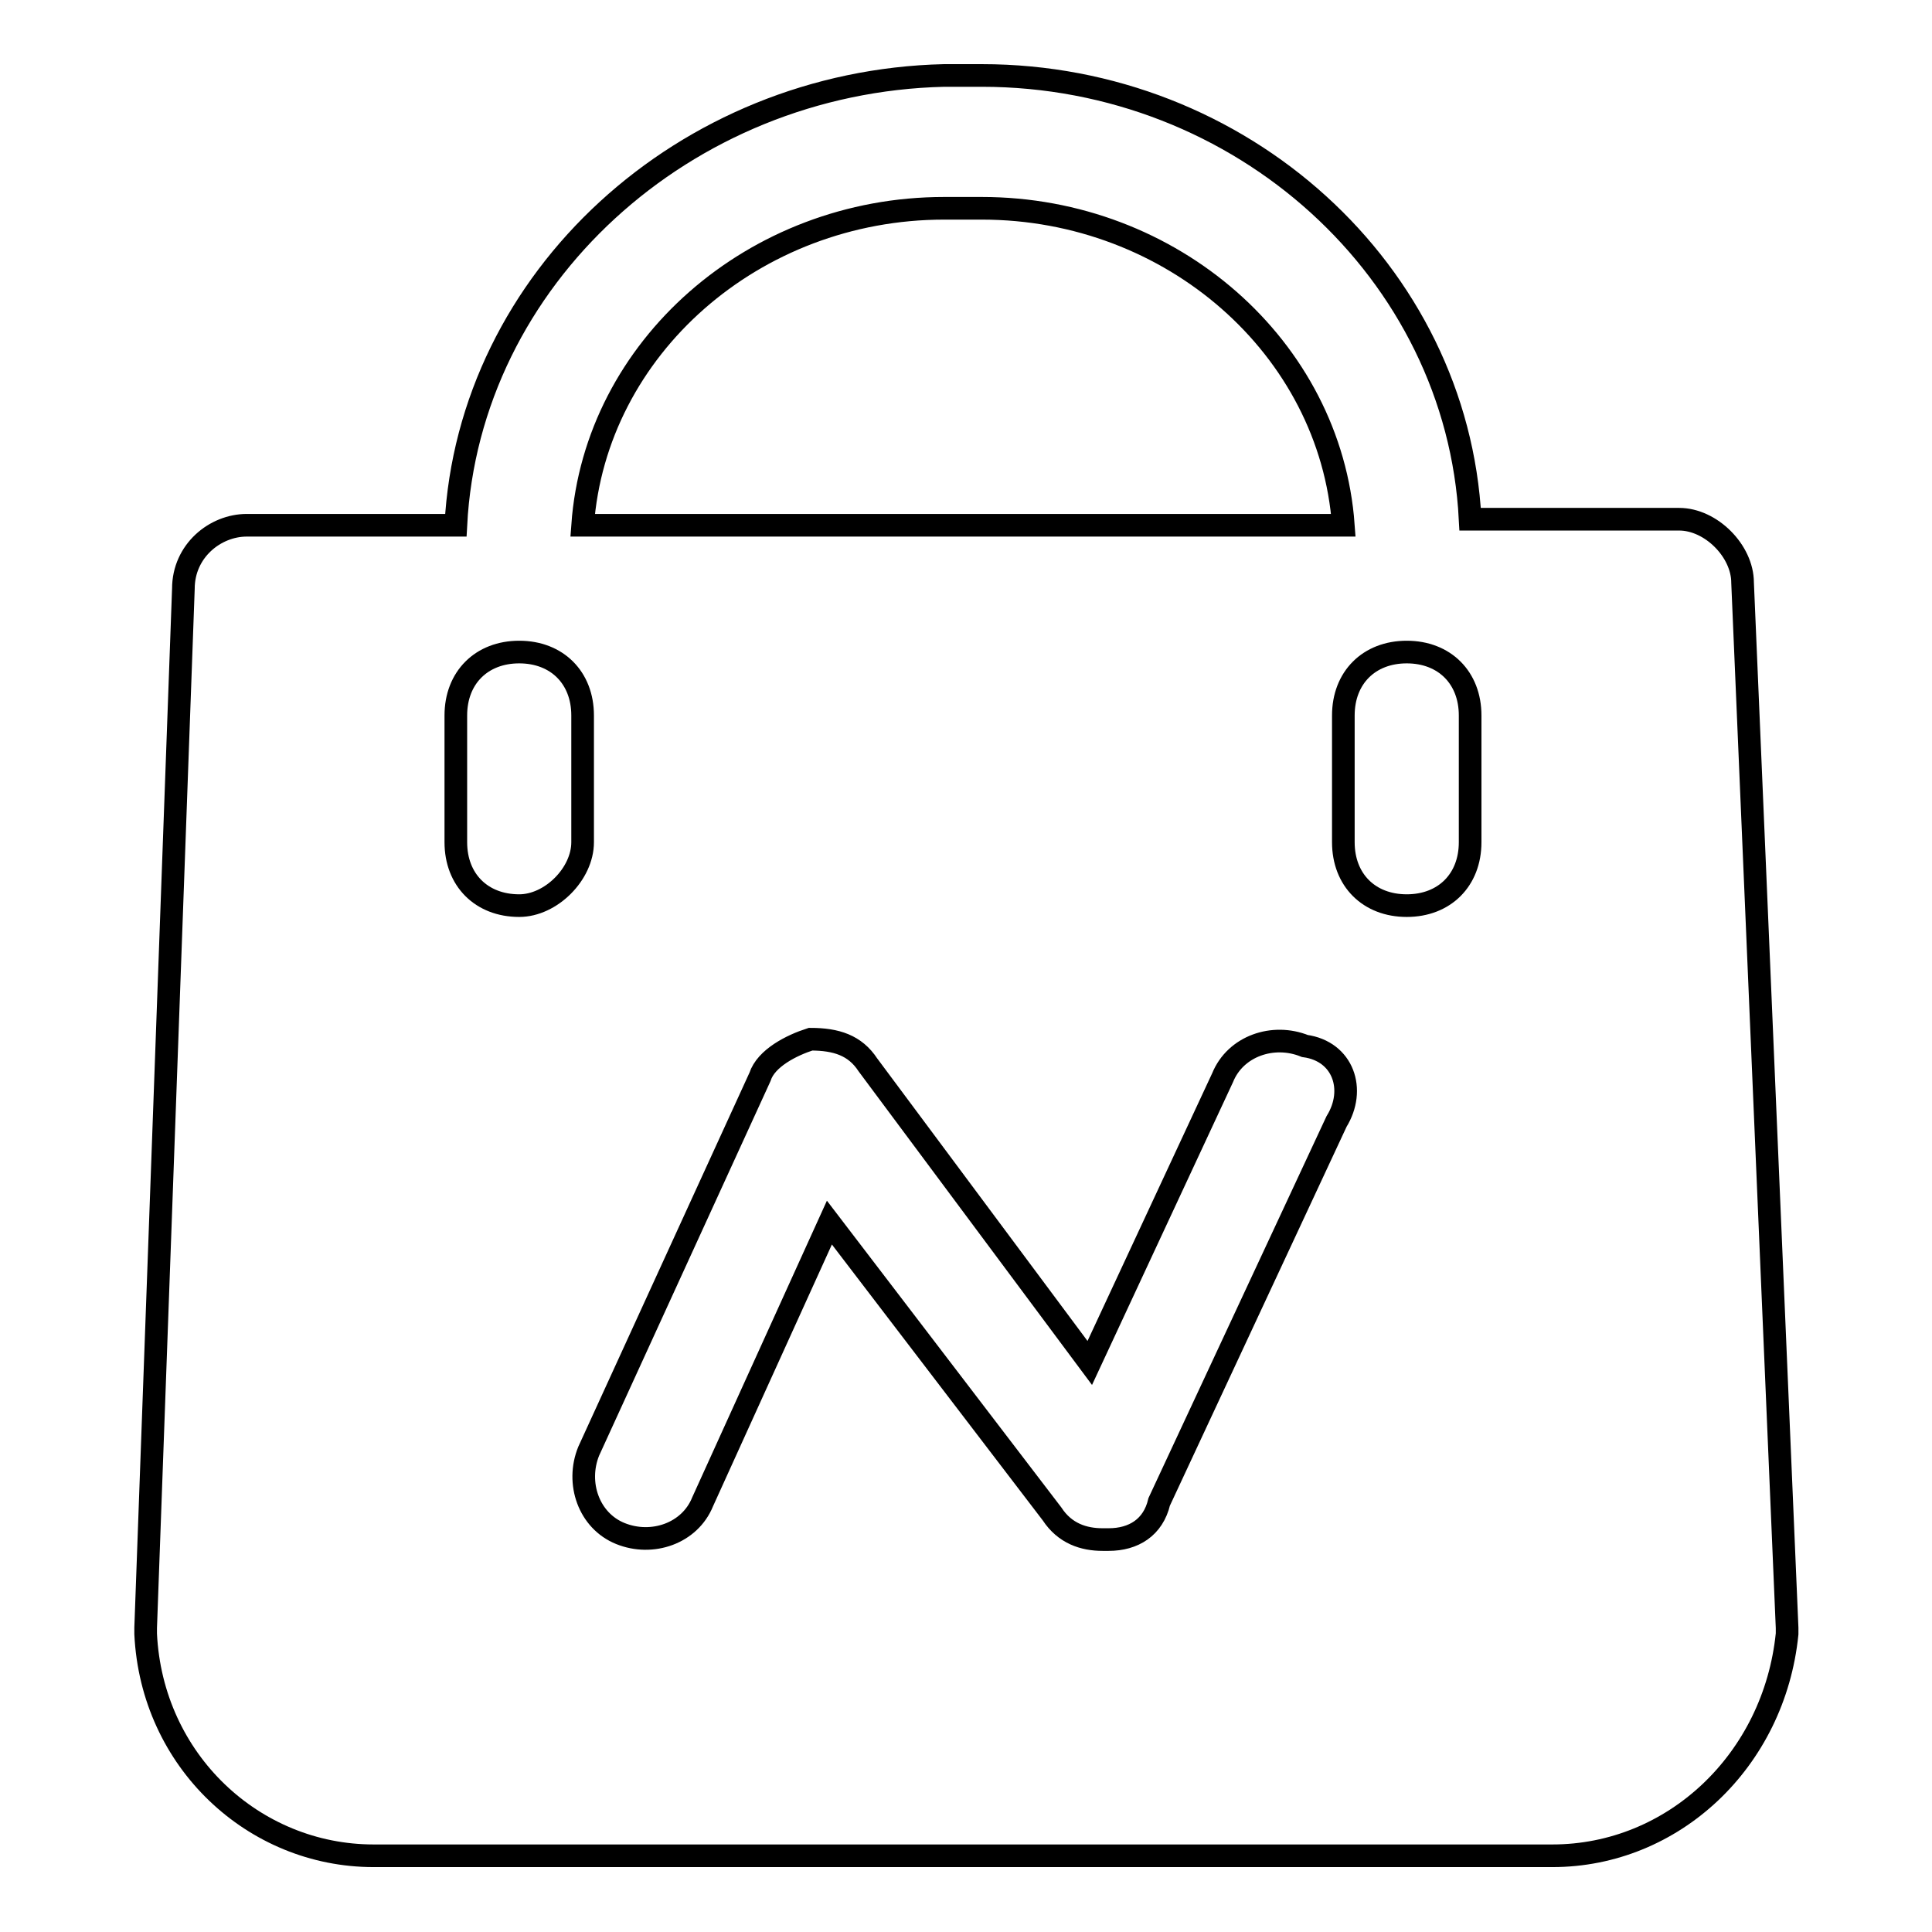 <?xml version="1.0" encoding="utf-8"?>
<!-- Svg Vector Icons : http://www.onlinewebfonts.com/icon -->
<!DOCTYPE svg PUBLIC "-//W3C//DTD SVG 1.1//EN" "http://www.w3.org/Graphics/SVG/1.1/DTD/svg11.dtd">
<svg version="1.1" xmlns="http://www.w3.org/2000/svg" xmlns:xlink="http://www.w3.org/1999/xlink" x="0px" y="0px" viewBox="0 0 256 256" enable-background="new 0 0 256 256" xml:space="preserve">
<g> <path stroke-width="3" fill-opacity="0" stroke="#000000"  d="M230.9,77.2c0-4.2-4.2-8.4-8.4-8.4h-27.7C193.1,36,164.5,10,130.1,10h-5c-34.4,0.8-63,26.9-64.7,59.6H32.7 c-4.2,0-8.4,3.4-8.4,8.4l-5,137.7v0.8c0.8,16.8,14.3,29.4,30.2,29.4h156.2c16,0,29.4-12.6,31.1-29.4v-0.8L230.9,77.2z M125.1,27.6 h5c25.2,0,46.2,18.5,47.9,42H77.2C78.9,46.1,99.9,27.6,125.1,27.6z M68.8,120c-5,0-8.4-3.4-8.4-8.4V94.8c0-5,3.4-8.4,8.4-8.4 s8.4,3.4,8.4,8.4v16.8C77.2,115.8,73,120,68.8,120z M177.1,148.6L153.6,199c-0.8,3.4-3.4,5-6.7,5h-0.8c-2.5,0-5-0.8-6.7-3.4 L109.9,162l-16.8,37c-1.7,4.2-6.7,5.9-10.9,4.2s-5.9-6.7-4.2-10.9l22.7-49.6c0.8-2.5,4.2-4.2,6.7-5c3.4,0,5.9,0.8,7.6,3.4 l29.4,39.5l17.6-37.8c1.7-4.2,6.7-5.9,10.9-4.2C178,139.3,179.7,144.4,177.1,148.6z M194.8,111.6c0,5-3.4,8.4-8.4,8.4 s-8.4-3.4-8.4-8.4V94.8c0-5,3.4-8.4,8.4-8.4s8.4,3.4,8.4,8.4V111.6z"/></g>
</svg>